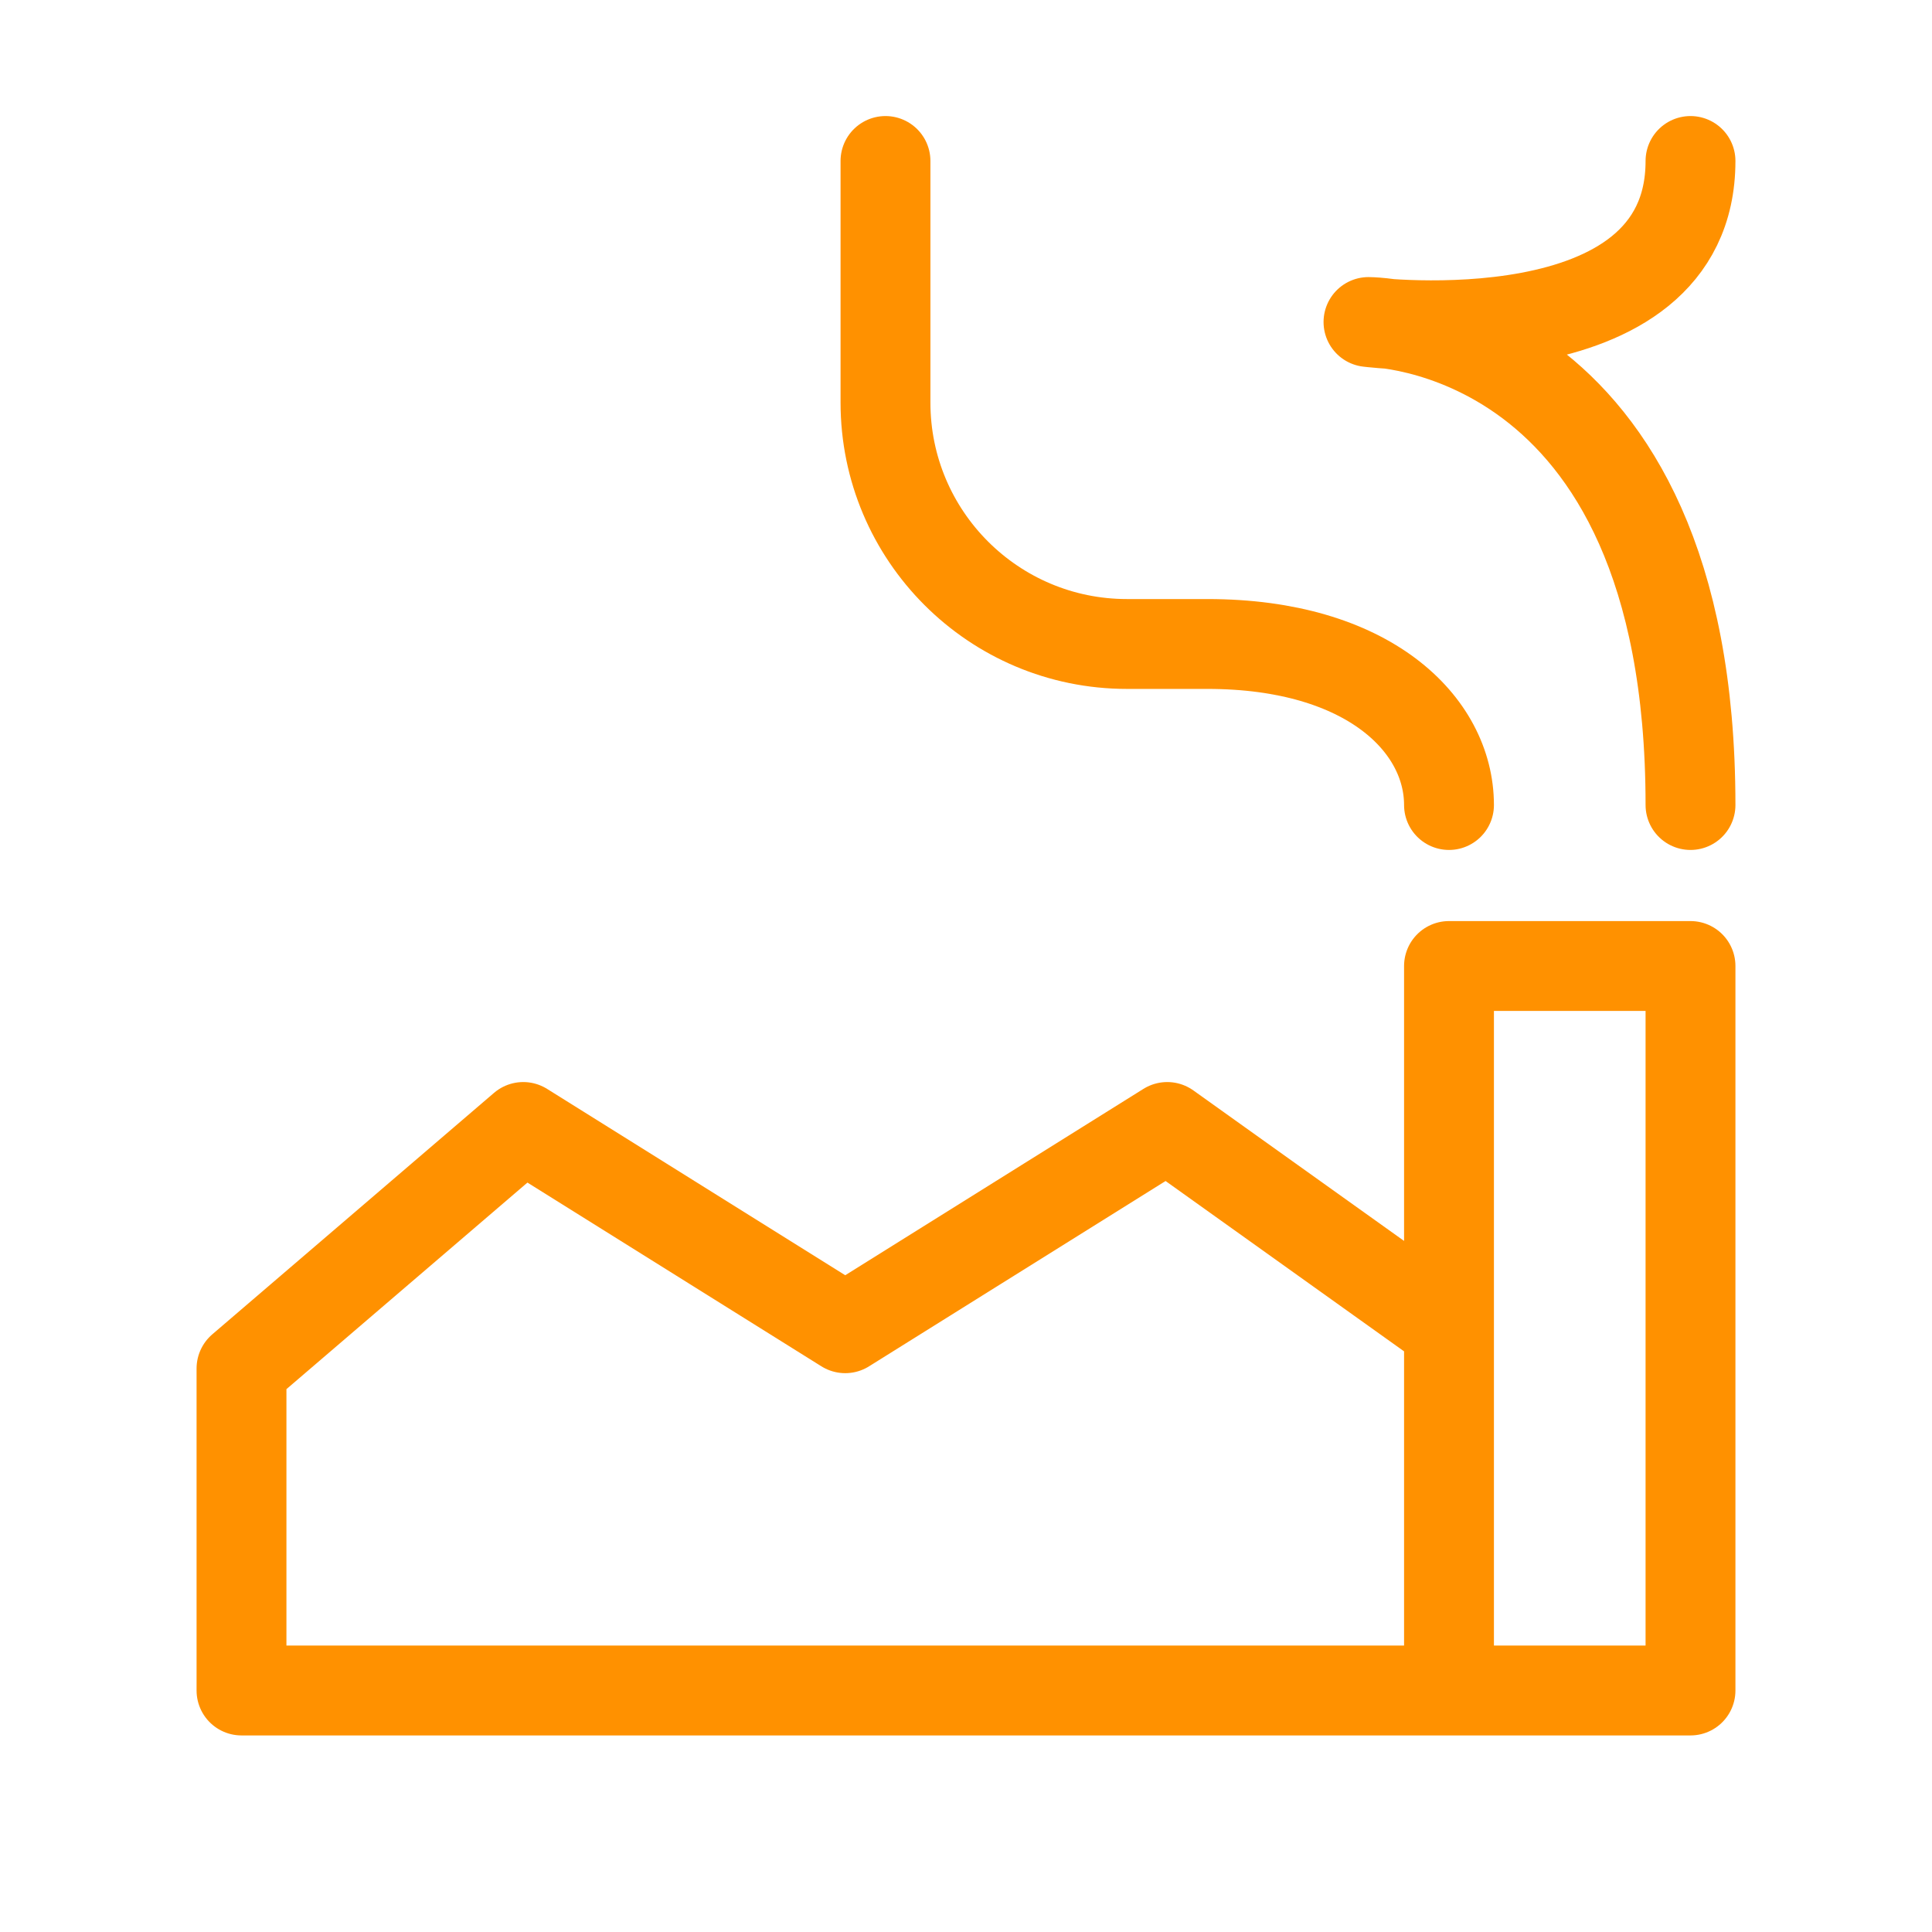 <svg width="43" height="43" viewBox="0 0 43 43" fill="none" xmlns="http://www.w3.org/2000/svg">
<path d="M32.25 17.917C32.25 16.125 30.458 14.333 26.875 14.333C26.333 14.333 25.719 14.333 25.083 14.333C22.115 14.333 19.708 11.927 19.708 8.958V3.583" stroke="#FF9100" stroke-width="2" stroke-linecap="round" stroke-linejoin="round"/>
<path d="M32.25 37.625H37.625V21.5H32.25V29.562M32.25 37.625V29.562M32.25 37.625H5.375V30.458L11.646 25.083L18.812 29.562L25.979 25.083L32.25 29.562" stroke="#FF9100" stroke-width="2" stroke-linecap="round" stroke-linejoin="round"/>
<path d="M37.625 17.917C37.625 7.167 30.458 7.167 30.458 7.167C30.458 7.167 37.625 8.062 37.625 3.583" stroke="#FF9100" stroke-width="2" stroke-linecap="round" stroke-linejoin="round"/>
</svg>

